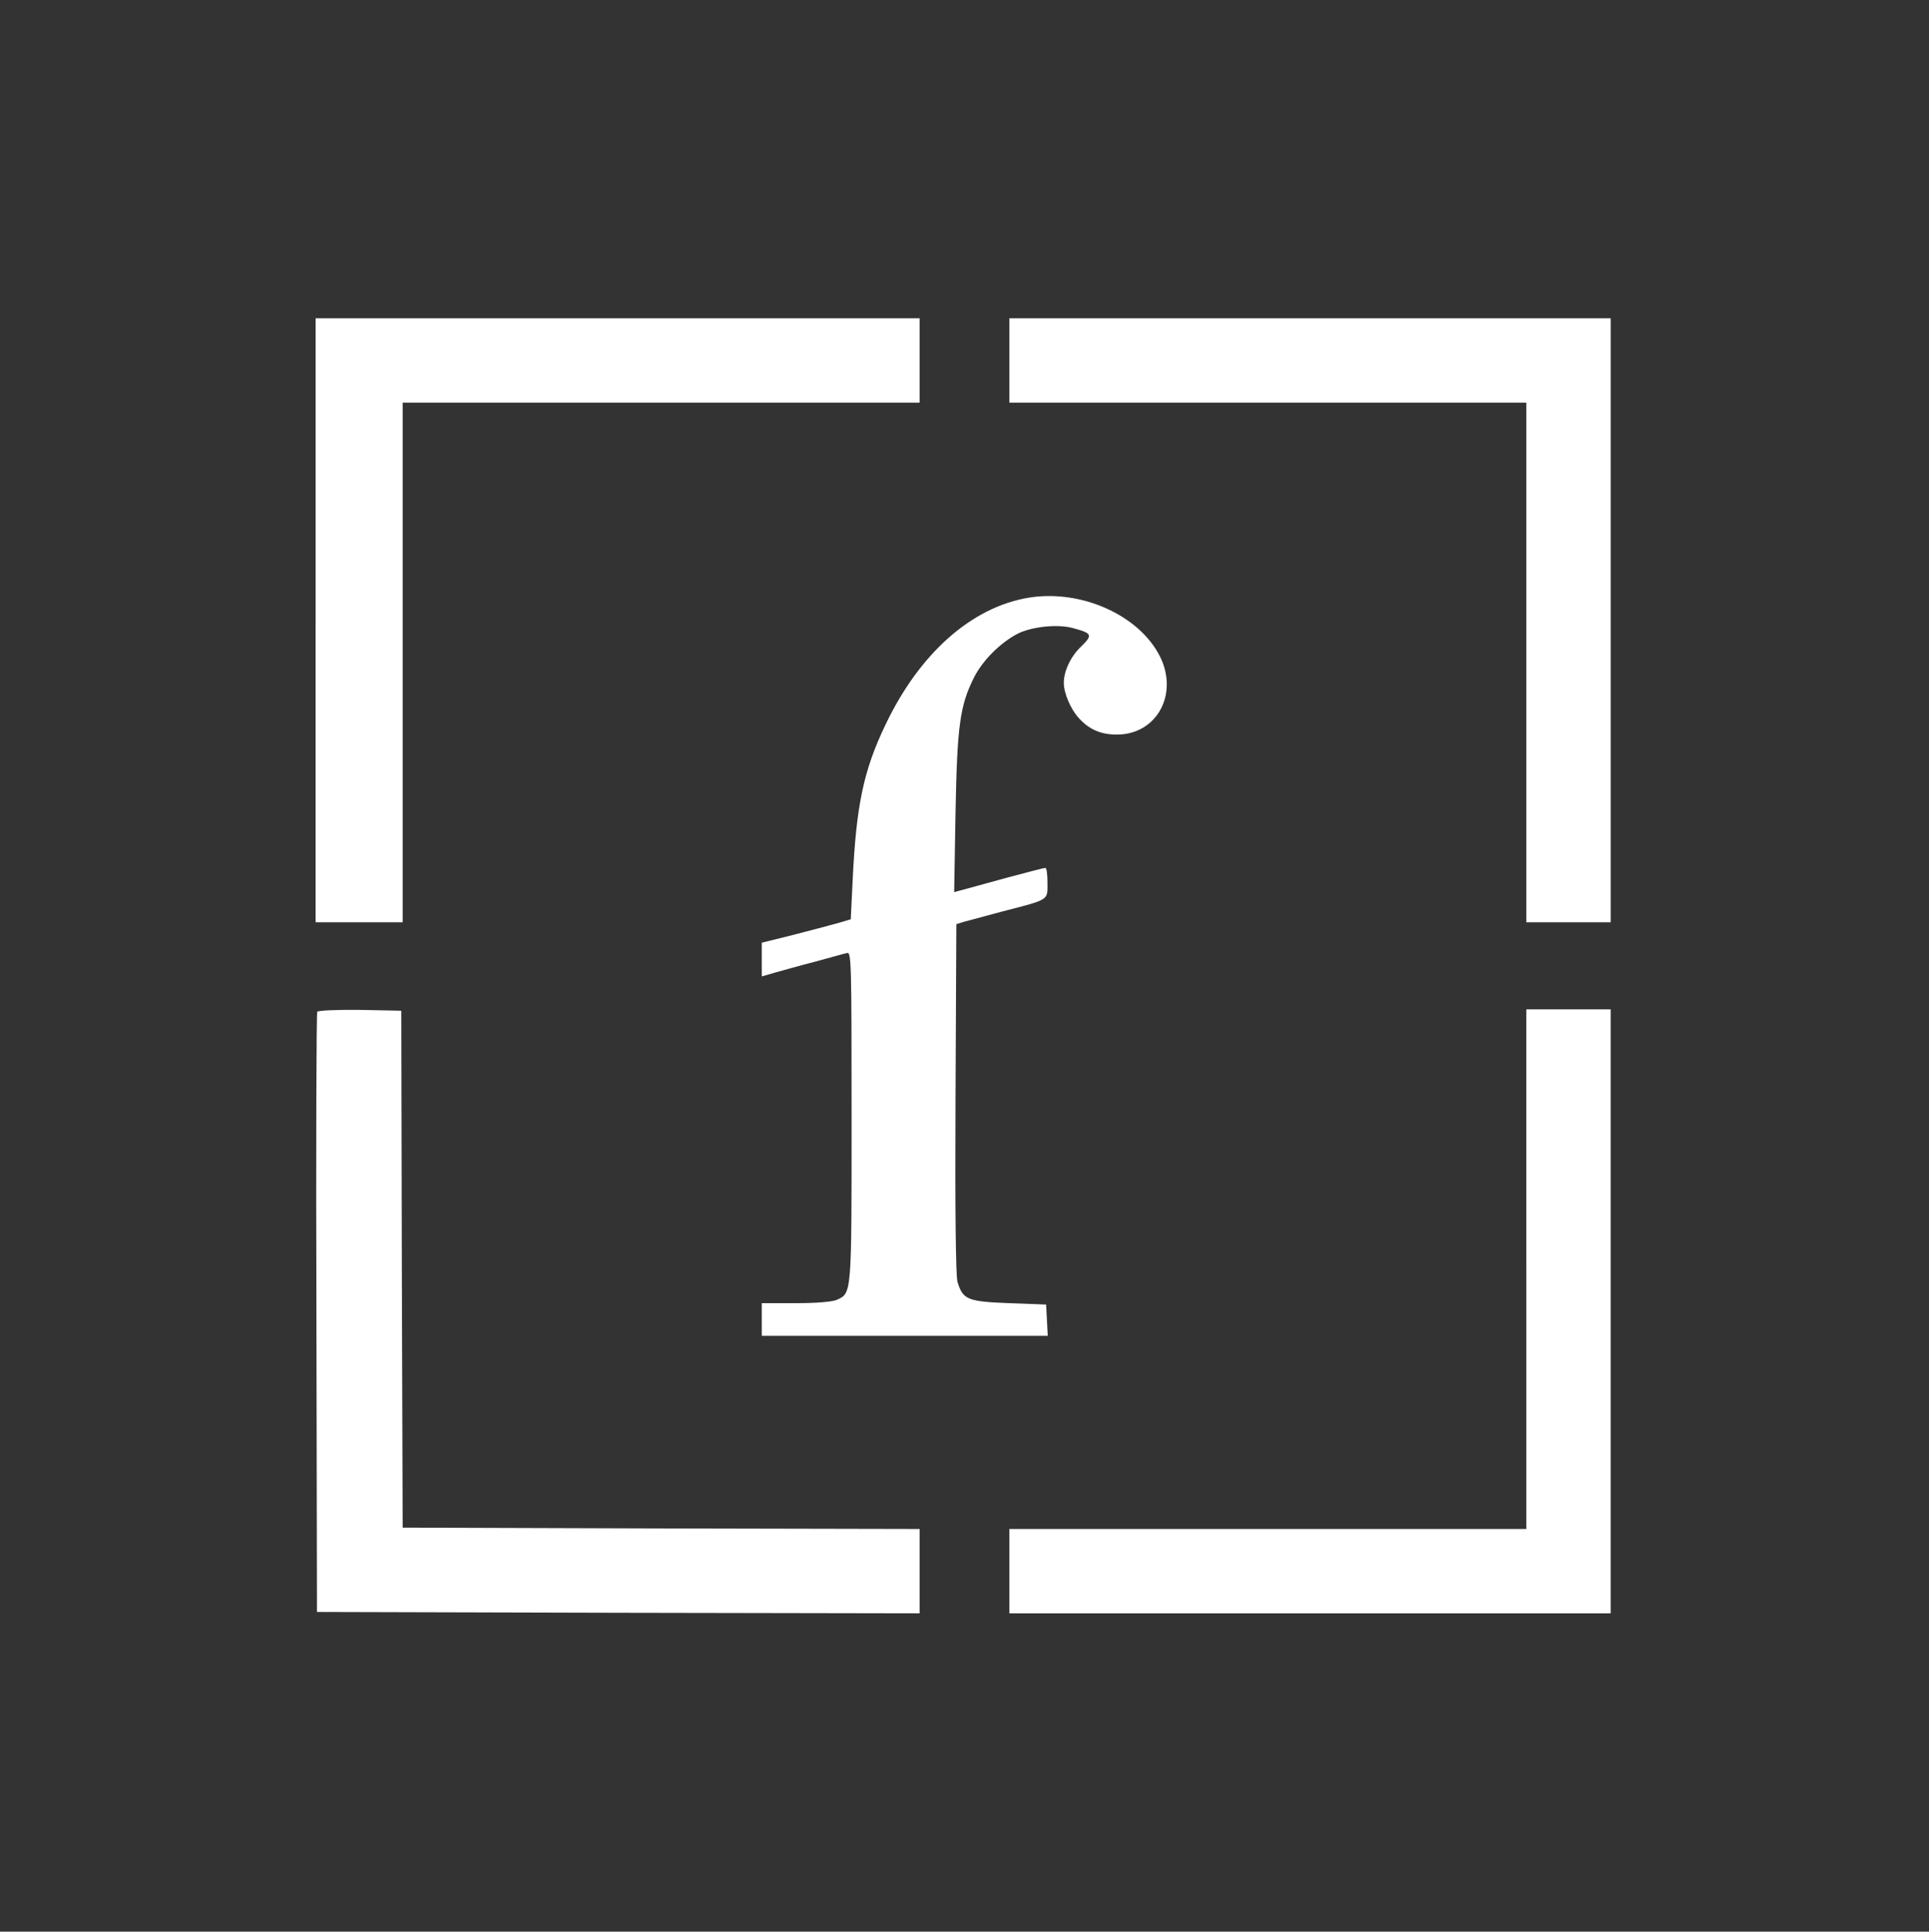 <?xml version="1.0" standalone="no"?>
<!DOCTYPE svg PUBLIC "-//W3C//DTD SVG 20010904//EN"
 "http://www.w3.org/TR/2001/REC-SVG-20010904/DTD/svg10.dtd">
<svg version="1.0" xmlns="http://www.w3.org/2000/svg"
 width="709pt" height="710pt" viewBox="0 0 709 710"
 preserveAspectRatio="xMidYMid meet">
<rect x="0" y="0" width="709" height="710" fill="#333333" stroke="none"/>
<g transform="translate(0,710) scale(0.1,-0.1)"
fill="#ffffff" stroke="none">
<path d="M1160 4820 l0 -1110 160 0 160 0 0 955 0 955 950 0 950 0 0 155 0
155 -1110 0 -1110 0 0 -1110z" fill="#ffffff"/>
<path d="M3710 5775 l0 -155 950 0 950 0 0 -955 0 -955 155 0 155 0 0 1110 0
1110 -1105 0 -1105 0 0 -155z" fill="#ffffff"/>
<path d="M3780 4903 c-209 -35 -400 -204 -525 -466 -81 -168 -108 -298 -121
-571 l-7 -145 -51 -15 c-28 -8 -102 -27 -163 -43 l-113 -28 0 -62 0 -62 48 14
c26 7 92 26 147 40 55 15 108 30 118 32 16 5 17 -28 17 -601 0 -659 1 -649
-55 -674 -16 -7 -75 -12 -150 -12 l-125 0 0 -60 0 -60 525 0 526 0 -3 57 -3
58 -136 5 c-154 6 -170 13 -190 79 -6 24 -9 256 -7 675 l3 639 25 8 c14 4 79
21 145 39 174 45 165 40 165 105 0 30 -3 55 -8 55 -4 0 -66 -16 -137 -35 -72
-20 -145 -40 -164 -45 l-34 -9 5 292 c6 320 16 393 68 497 32 63 97 128 161
161 52 26 148 36 204 20 70 -19 72 -25 28 -68 -37 -35 -63 -89 -63 -133 0 -37
24 -94 53 -127 39 -44 82 -63 142 -63 147 0 228 149 158 288 -77 152 -291 247
-483 215z" fill="#ffffff"/>
<path d="M1166 3381 c-3 -5 -5 -503 -3 -1107 l2 -1099 1108 -3 1107 -2 0 155
0 155 -950 2 -950 3 -3 950 -2 950 -152 3 c-83 1 -154 -2 -157 -7z" fill="#ffffff"/>
<path d="M5610 2435 l0 -955 -950 0 -950 0 0 -155 0 -155 1105 0 1105 0 0
1110 0 1110 -155 0 -155 0 0 -955z" fill="#ffffff"/>
</g>
</svg>
